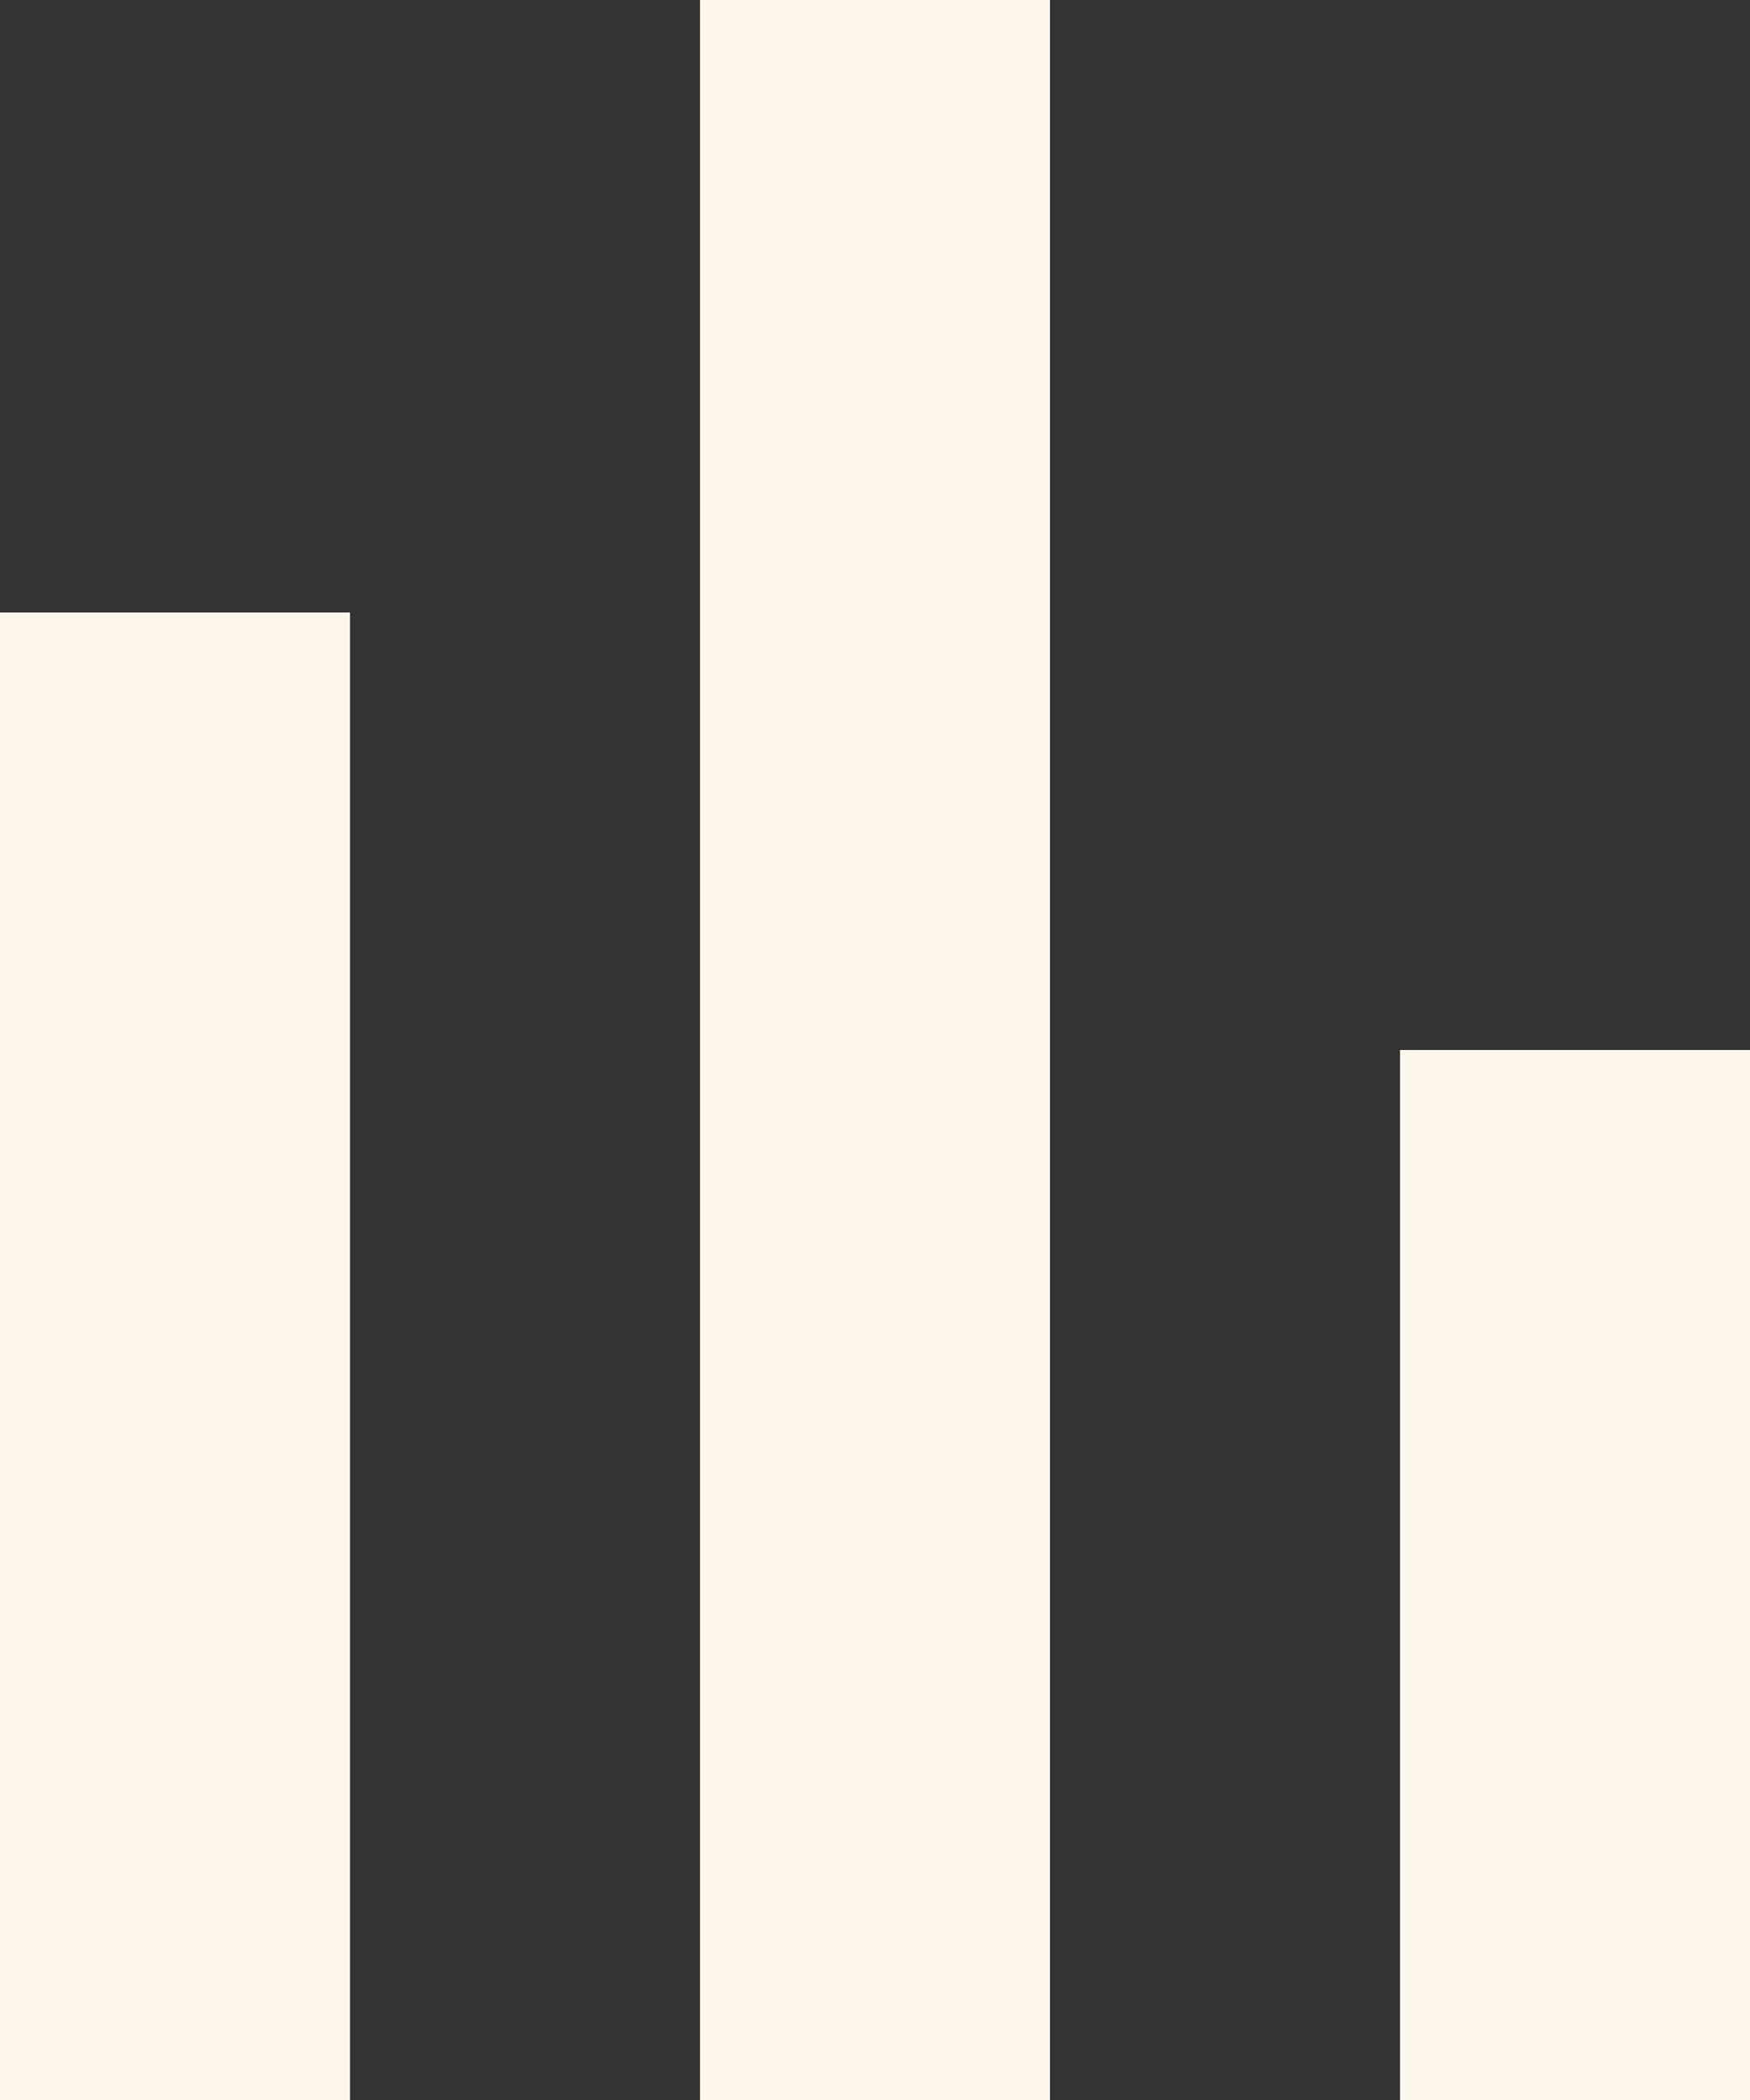 <svg width="50" height="60" viewBox="0 0 50 60" fill="none" xmlns="http://www.w3.org/2000/svg">
<rect x="0" y="0" width="50" height="60" fill="#333333" stroke="none"/>
<path d="M0 17.5H10V60H0V17.5ZM40 30V60H50V30H40ZM20 60H30V0H20V60Z" fill="#FDF6EB" stroke="#FDF6EB" stroke-width="0.001"/>
</svg>
